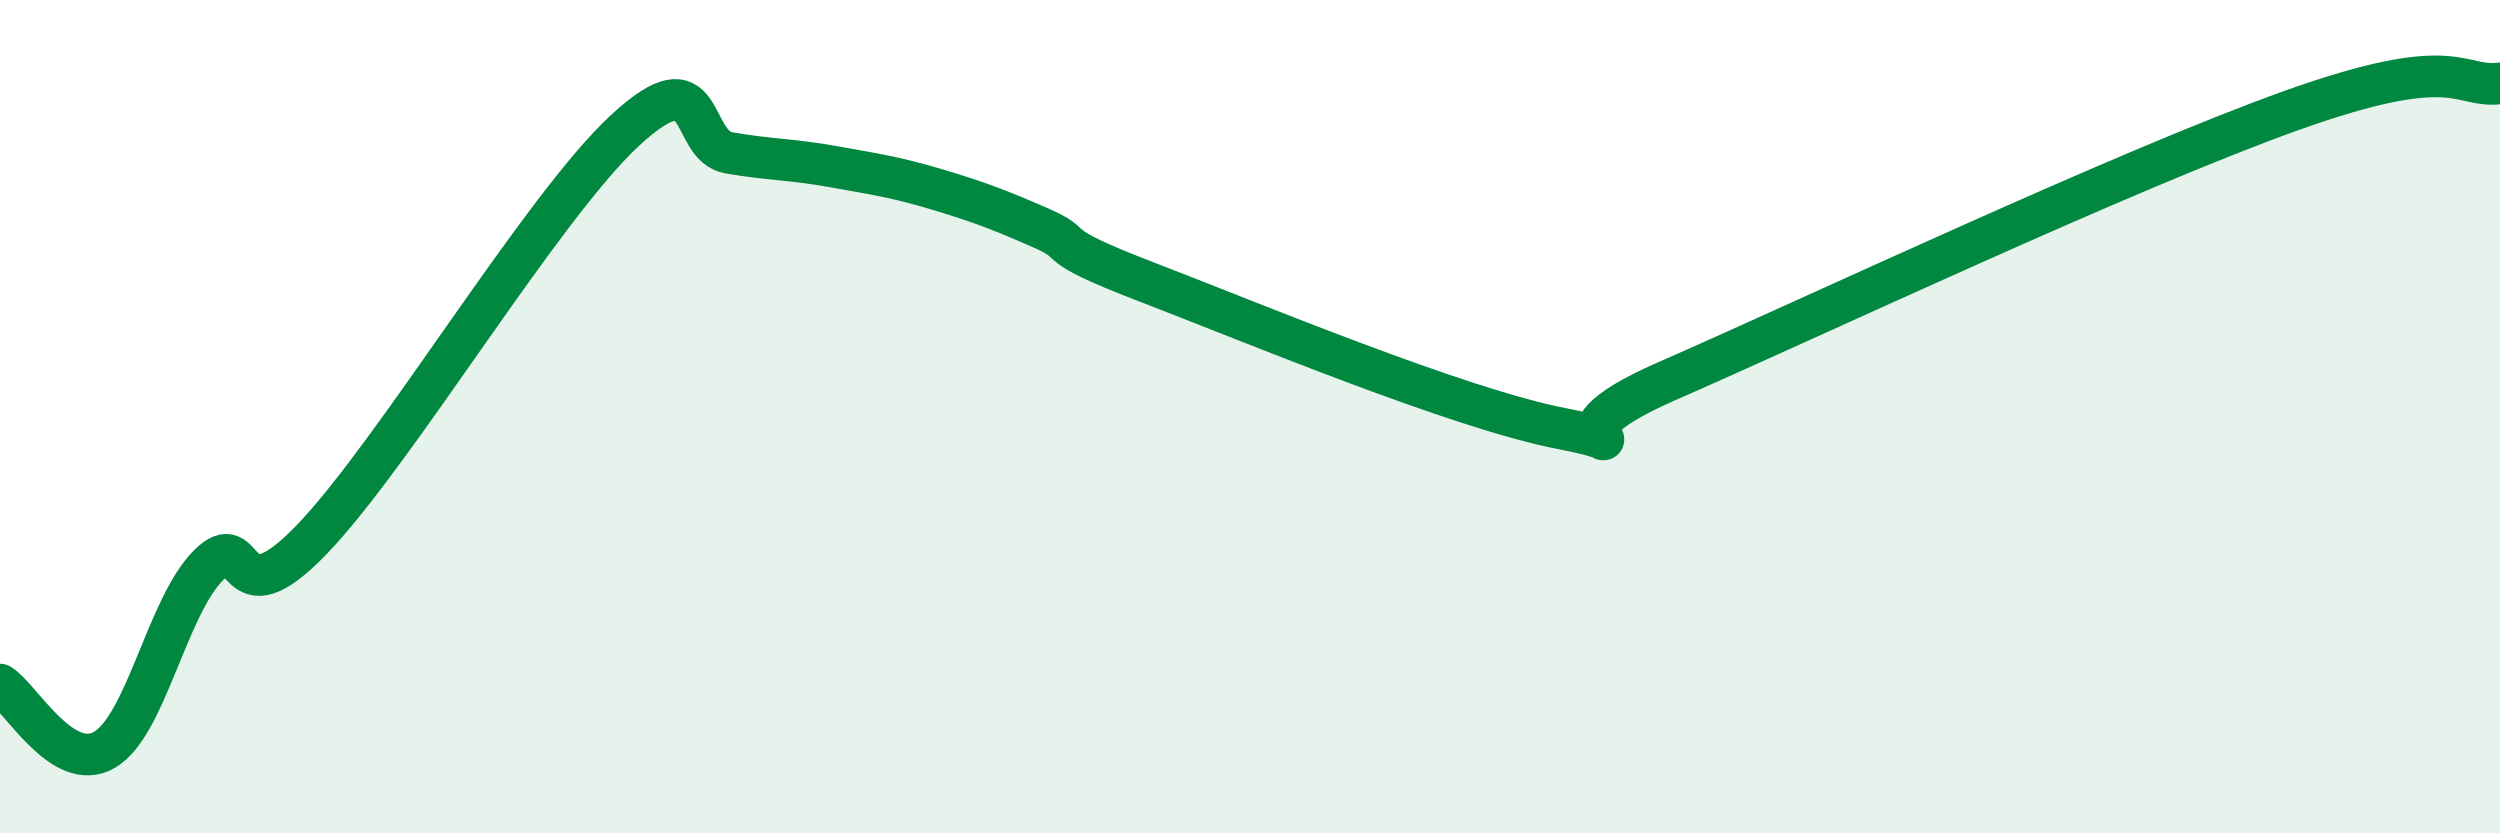 
    <svg width="60" height="20" viewBox="0 0 60 20" xmlns="http://www.w3.org/2000/svg">
      <path
        d="M 0,16.43 C 0.5,16.74 1.5,18.57 2.5,18 C 3.5,17.43 4,14.58 5,13.57 C 6,12.56 5.5,15.02 7.5,12.93 C 9.5,10.84 13,4.98 15,3.13 C 17,1.28 16.5,3.5 17.5,3.67 C 18.5,3.84 19,3.82 20,4 C 21,4.18 21.5,4.25 22.5,4.55 C 23.5,4.85 24,5.04 25,5.48 C 26,5.92 25,5.8 27.5,6.76 C 30,7.72 35,9.81 37.5,10.29 C 40,10.77 36.5,10.68 40,9.15 C 43.5,7.62 51,4.08 55,2.65 C 59,1.22 59,2.13 60,2L60 20L0 20Z"
        fill="#008740"
        opacity="0.1"
        stroke-linecap="round"
        stroke-linejoin="round"
      />
      <path
        d="M 0,16.43 C 0.5,16.74 1.5,18.57 2.5,18 C 3.5,17.43 4,14.58 5,13.57 C 6,12.56 5.5,15.02 7.5,12.93 C 9.5,10.84 13,4.98 15,3.13 C 17,1.28 16.5,3.5 17.5,3.67 C 18.5,3.84 19,3.82 20,4 C 21,4.18 21.5,4.25 22.5,4.55 C 23.5,4.85 24,5.04 25,5.48 C 26,5.92 25,5.8 27.5,6.76 C 30,7.72 35,9.81 37.5,10.29 C 40,10.77 36.5,10.68 40,9.15 C 43.5,7.62 51,4.08 55,2.65 C 59,1.22 59,2.13 60,2"
        stroke="#008740"
        stroke-width="1"
        fill="none"
        stroke-linecap="round"
        stroke-linejoin="round"
      />
    </svg>
  